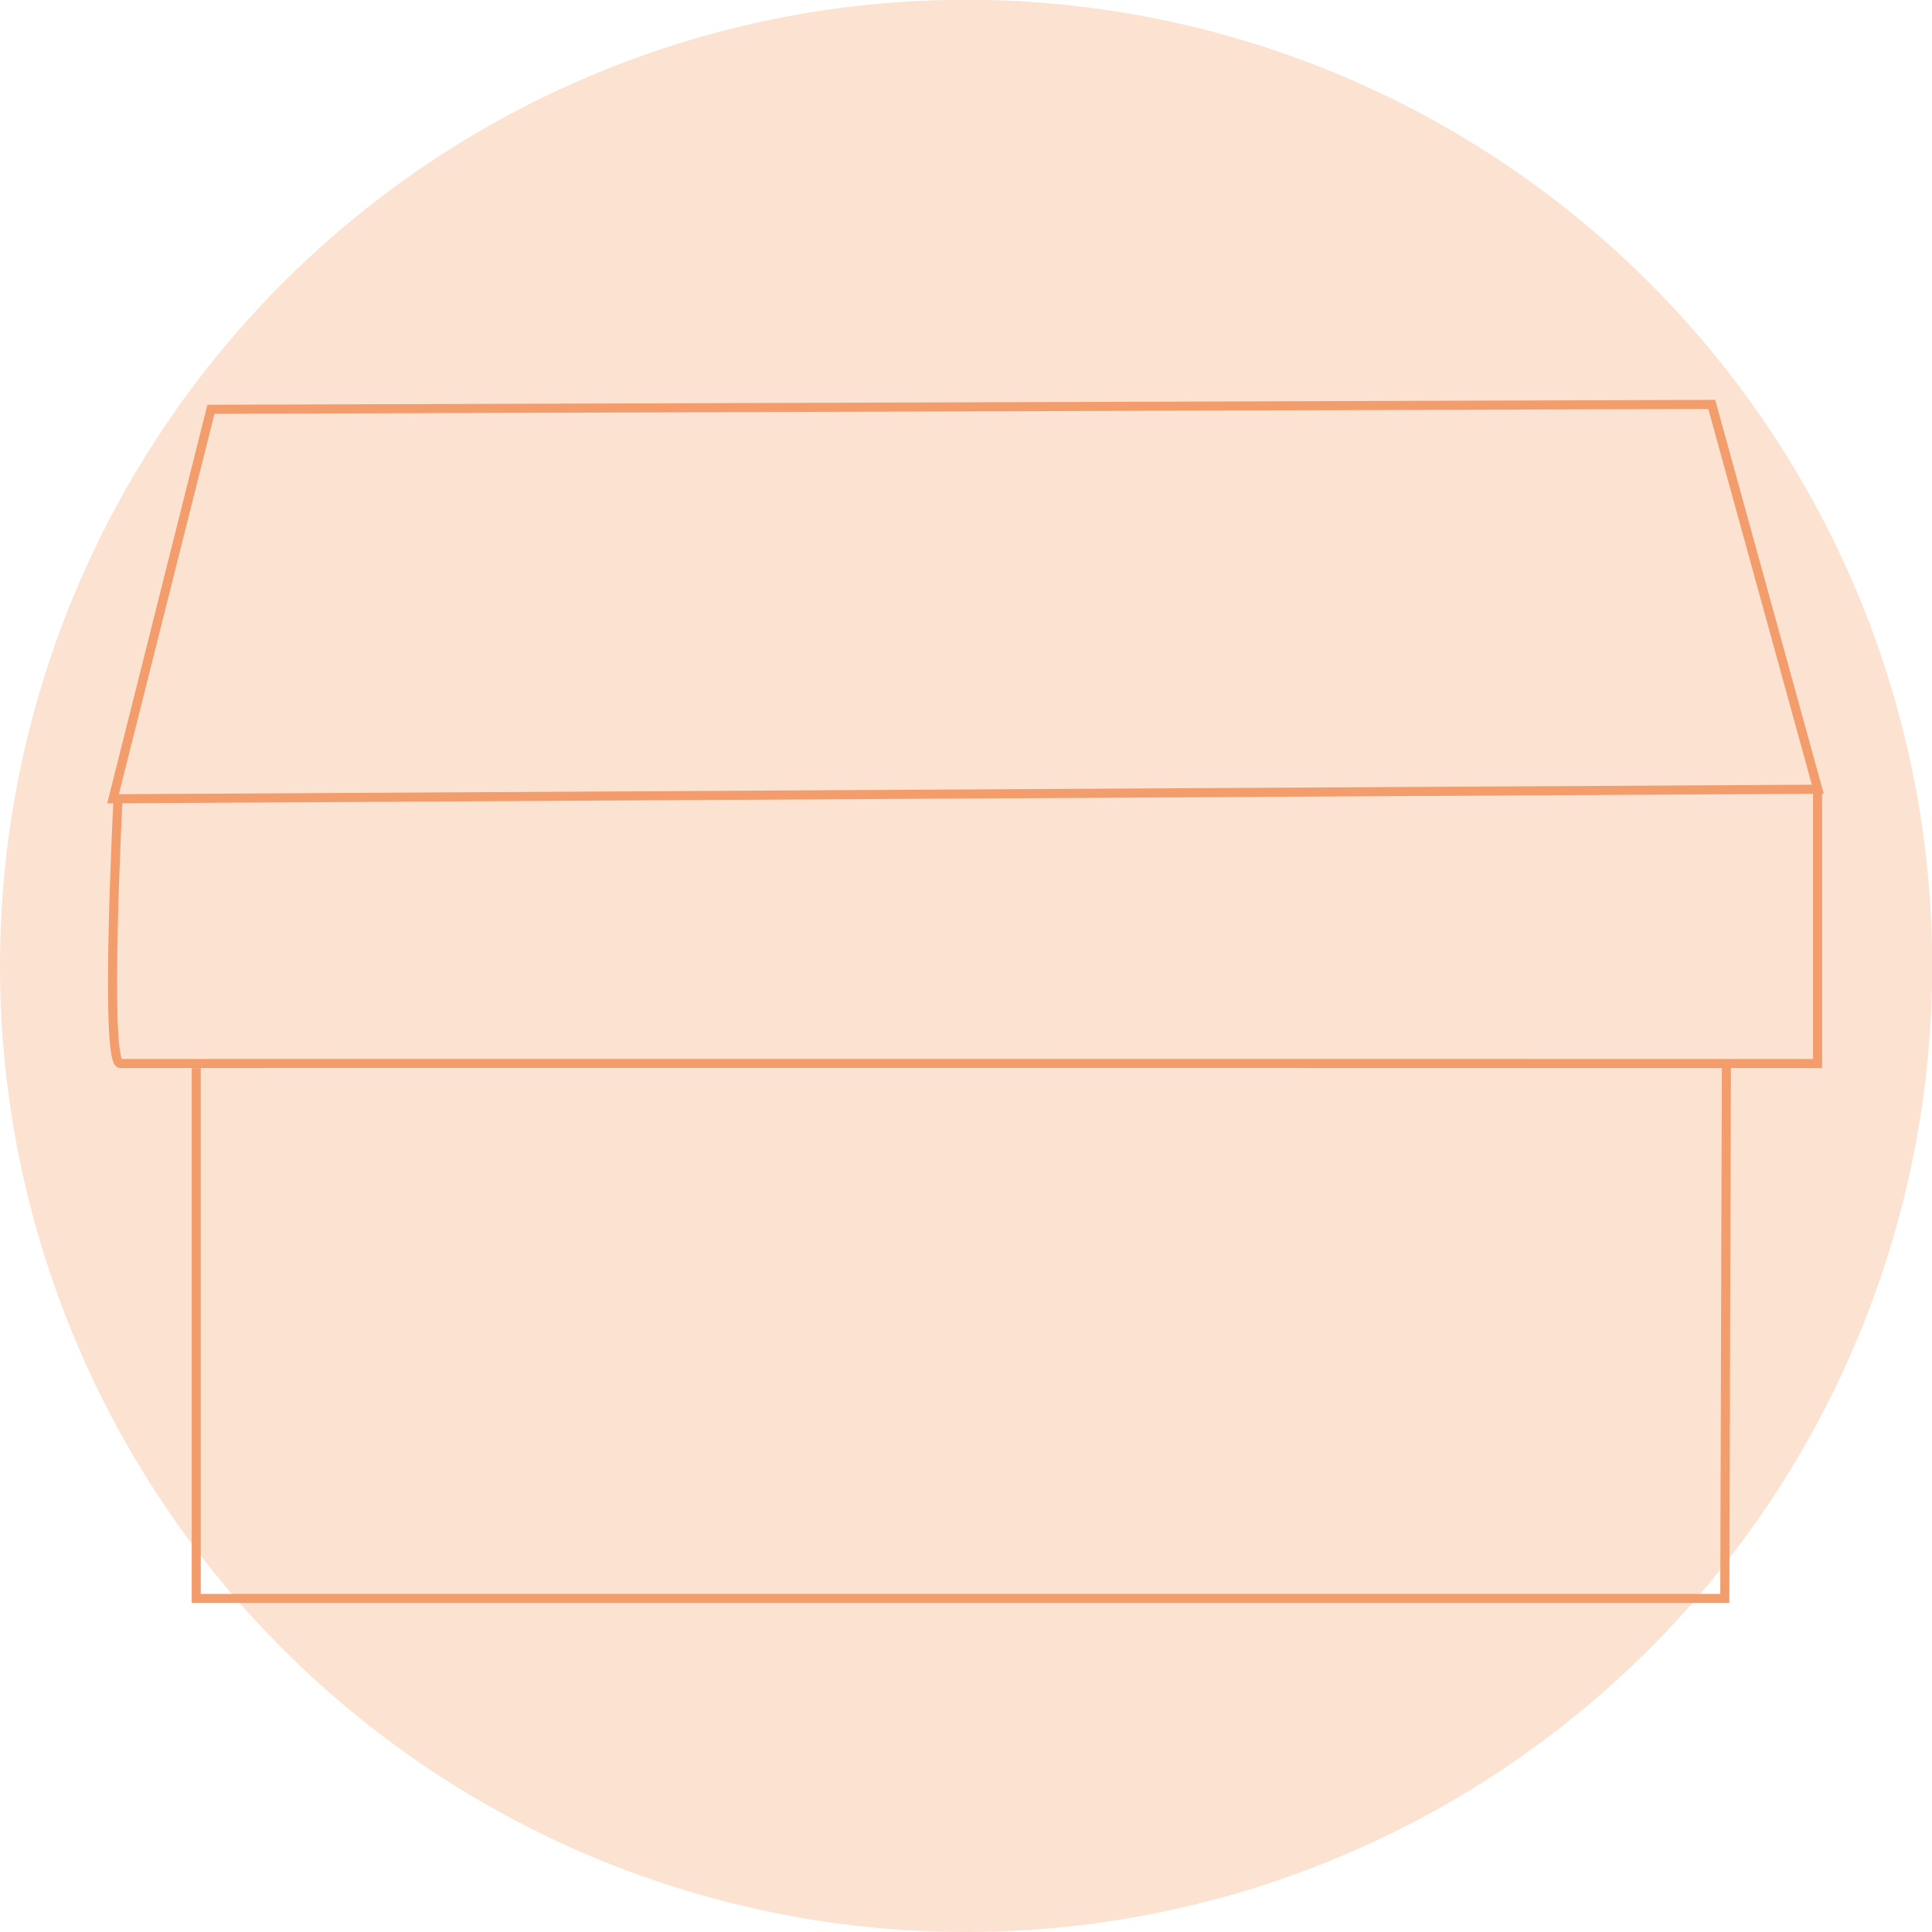 <svg viewBox="0 0 82.89 82.89" xmlns="http://www.w3.org/2000/svg"><defs><style>.cls-1{fill:#fce3d1;}.cls-2{fill:none;stroke:#f39d6d;stroke-miterlimit:10;stroke-width:0.39px;}</style></defs><g data-name="Layer 2" id="Layer_2"><g data-name="Layer 1" id="Layer_1-2"><path d="M41.45,82.89A41.45,41.45,0,1,0,0,41.45,41.44,41.44,0,0,0,41.45,82.89" class="cls-1"></path><path d="M8.42,45.83V68.58H74l.07-23m-69-11.41s-.6,11.47.09,11.46,72.82,0,72.82,0l0-11.87m-73.13.51,4.2-16.71,64.39-.21,4.55,16.51Z" class="cls-2"></path></g></g></svg>
